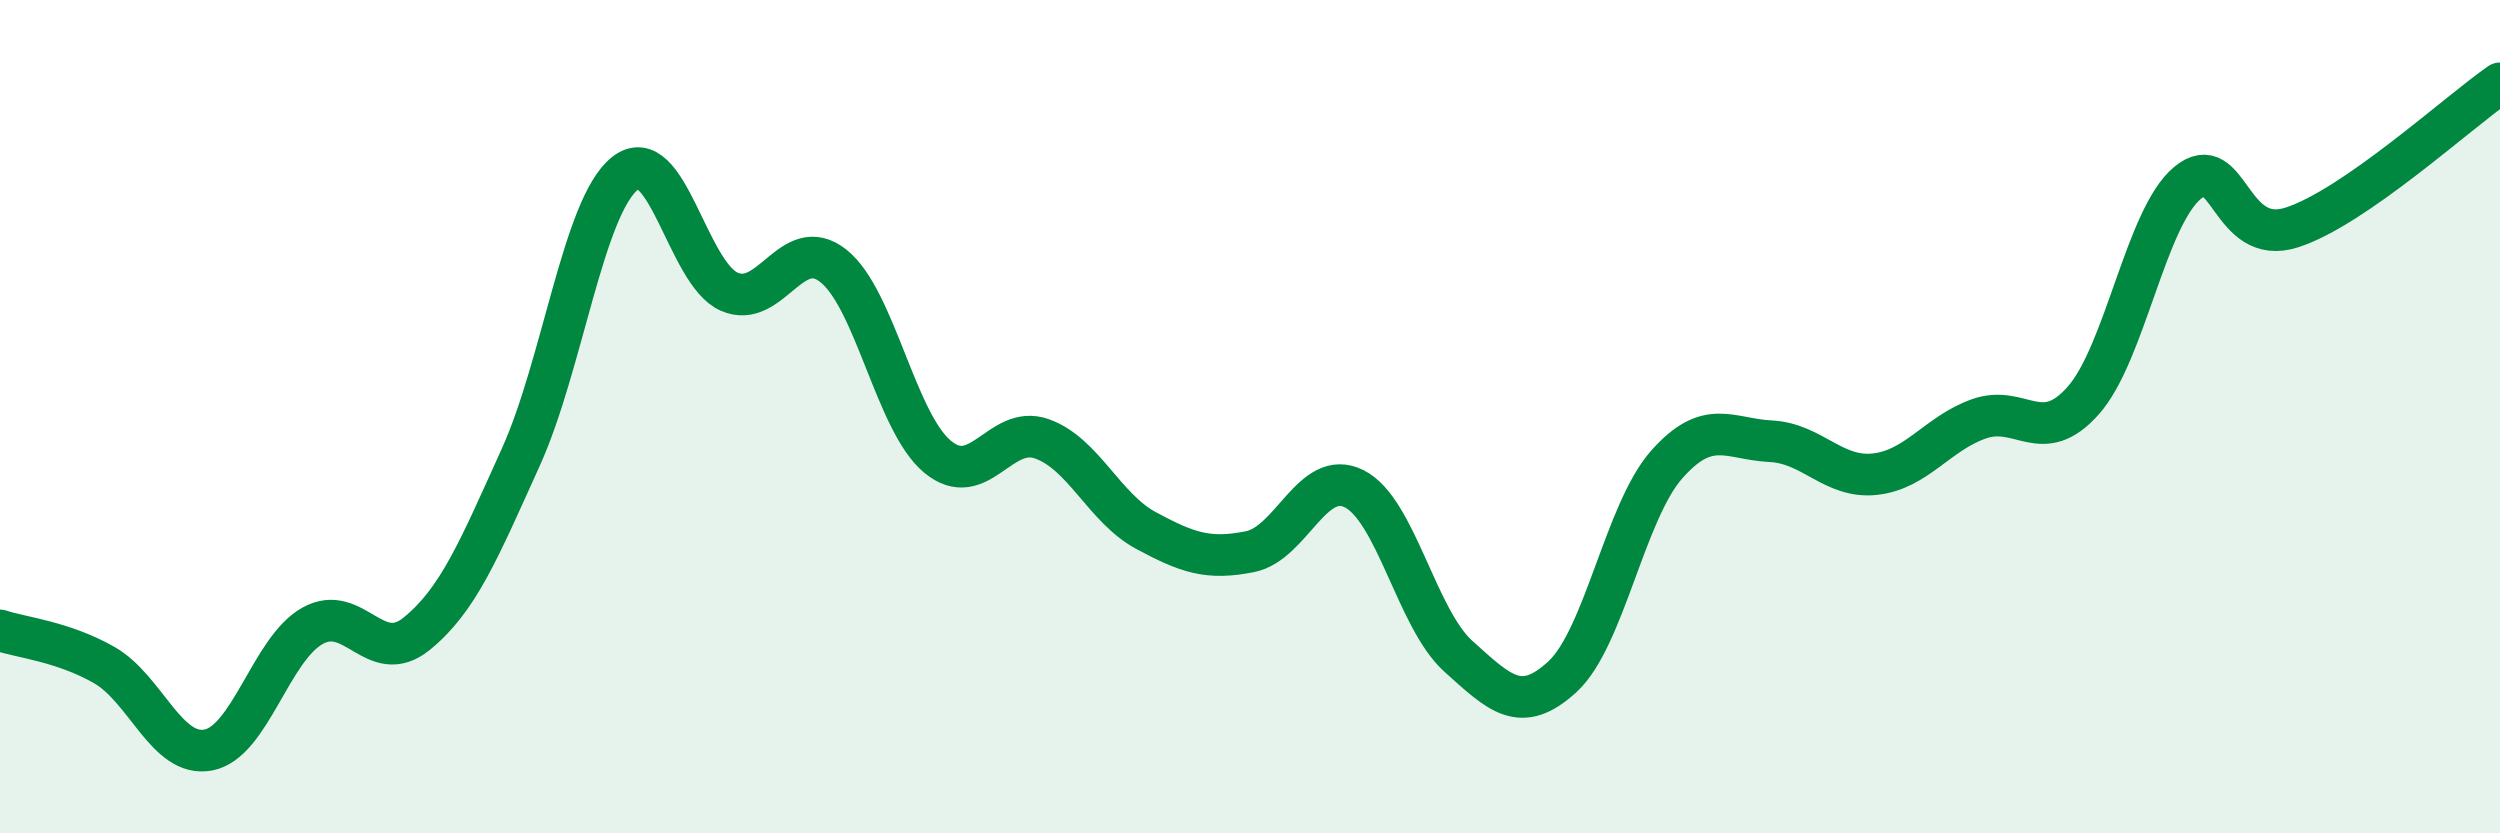 
    <svg width="60" height="20" viewBox="0 0 60 20" xmlns="http://www.w3.org/2000/svg">
      <path
        d="M 0,15.13 C 0.5,15.3 1.5,15.39 2.5,15.96 C 3.5,16.53 4,18.19 5,18 C 6,17.81 6.5,15.58 7.5,15.02 C 8.5,14.46 9,16.02 10,15.21 C 11,14.4 11.5,13.18 12.5,10.97 C 13.5,8.76 14,4.95 15,4.16 C 16,3.37 16.5,6.56 17.5,7 C 18.5,7.44 19,5.59 20,6.38 C 21,7.17 21.5,10.13 22.5,10.96 C 23.5,11.79 24,10.18 25,10.53 C 26,10.88 26.5,12.19 27.5,12.73 C 28.5,13.27 29,13.44 30,13.24 C 31,13.04 31.5,11.23 32.5,11.73 C 33.5,12.23 34,14.85 35,15.75 C 36,16.65 36.5,17.16 37.5,16.24 C 38.5,15.32 39,12.28 40,11.15 C 41,10.02 41.5,10.54 42.5,10.59 C 43.5,10.64 44,11.49 45,11.38 C 46,11.27 46.5,10.4 47.5,10.05 C 48.5,9.7 49,10.74 50,9.61 C 51,8.48 51.5,5.22 52.5,4.39 C 53.5,3.56 53.5,5.94 55,5.46 C 56.5,4.98 59,2.69 60,2L60 20L0 20Z"
        fill="#008740"
        opacity="0.1"
        stroke-linecap="round"
        stroke-linejoin="round"
      />
      <path
        d="M 0,15.13 C 0.5,15.3 1.5,15.39 2.5,15.96 C 3.5,16.53 4,18.19 5,18 C 6,17.81 6.5,15.58 7.5,15.02 C 8.5,14.46 9,16.02 10,15.21 C 11,14.4 11.5,13.18 12.5,10.97 C 13.5,8.76 14,4.95 15,4.16 C 16,3.37 16.5,6.56 17.5,7 C 18.5,7.44 19,5.59 20,6.38 C 21,7.17 21.5,10.13 22.5,10.96 C 23.5,11.79 24,10.18 25,10.53 C 26,10.88 26.5,12.19 27.5,12.73 C 28.5,13.27 29,13.44 30,13.24 C 31,13.04 31.5,11.23 32.5,11.73 C 33.5,12.23 34,14.85 35,15.75 C 36,16.65 36.5,17.16 37.5,16.24 C 38.5,15.32 39,12.28 40,11.15 C 41,10.02 41.5,10.54 42.5,10.59 C 43.5,10.64 44,11.49 45,11.38 C 46,11.27 46.5,10.4 47.5,10.05 C 48.5,9.7 49,10.74 50,9.61 C 51,8.48 51.5,5.22 52.5,4.39 C 53.5,3.56 53.5,5.94 55,5.46 C 56.5,4.98 59,2.69 60,2"
        stroke="#008740"
        stroke-width="1"
        fill="none"
        stroke-linecap="round"
        stroke-linejoin="round"
      />
    </svg>
  